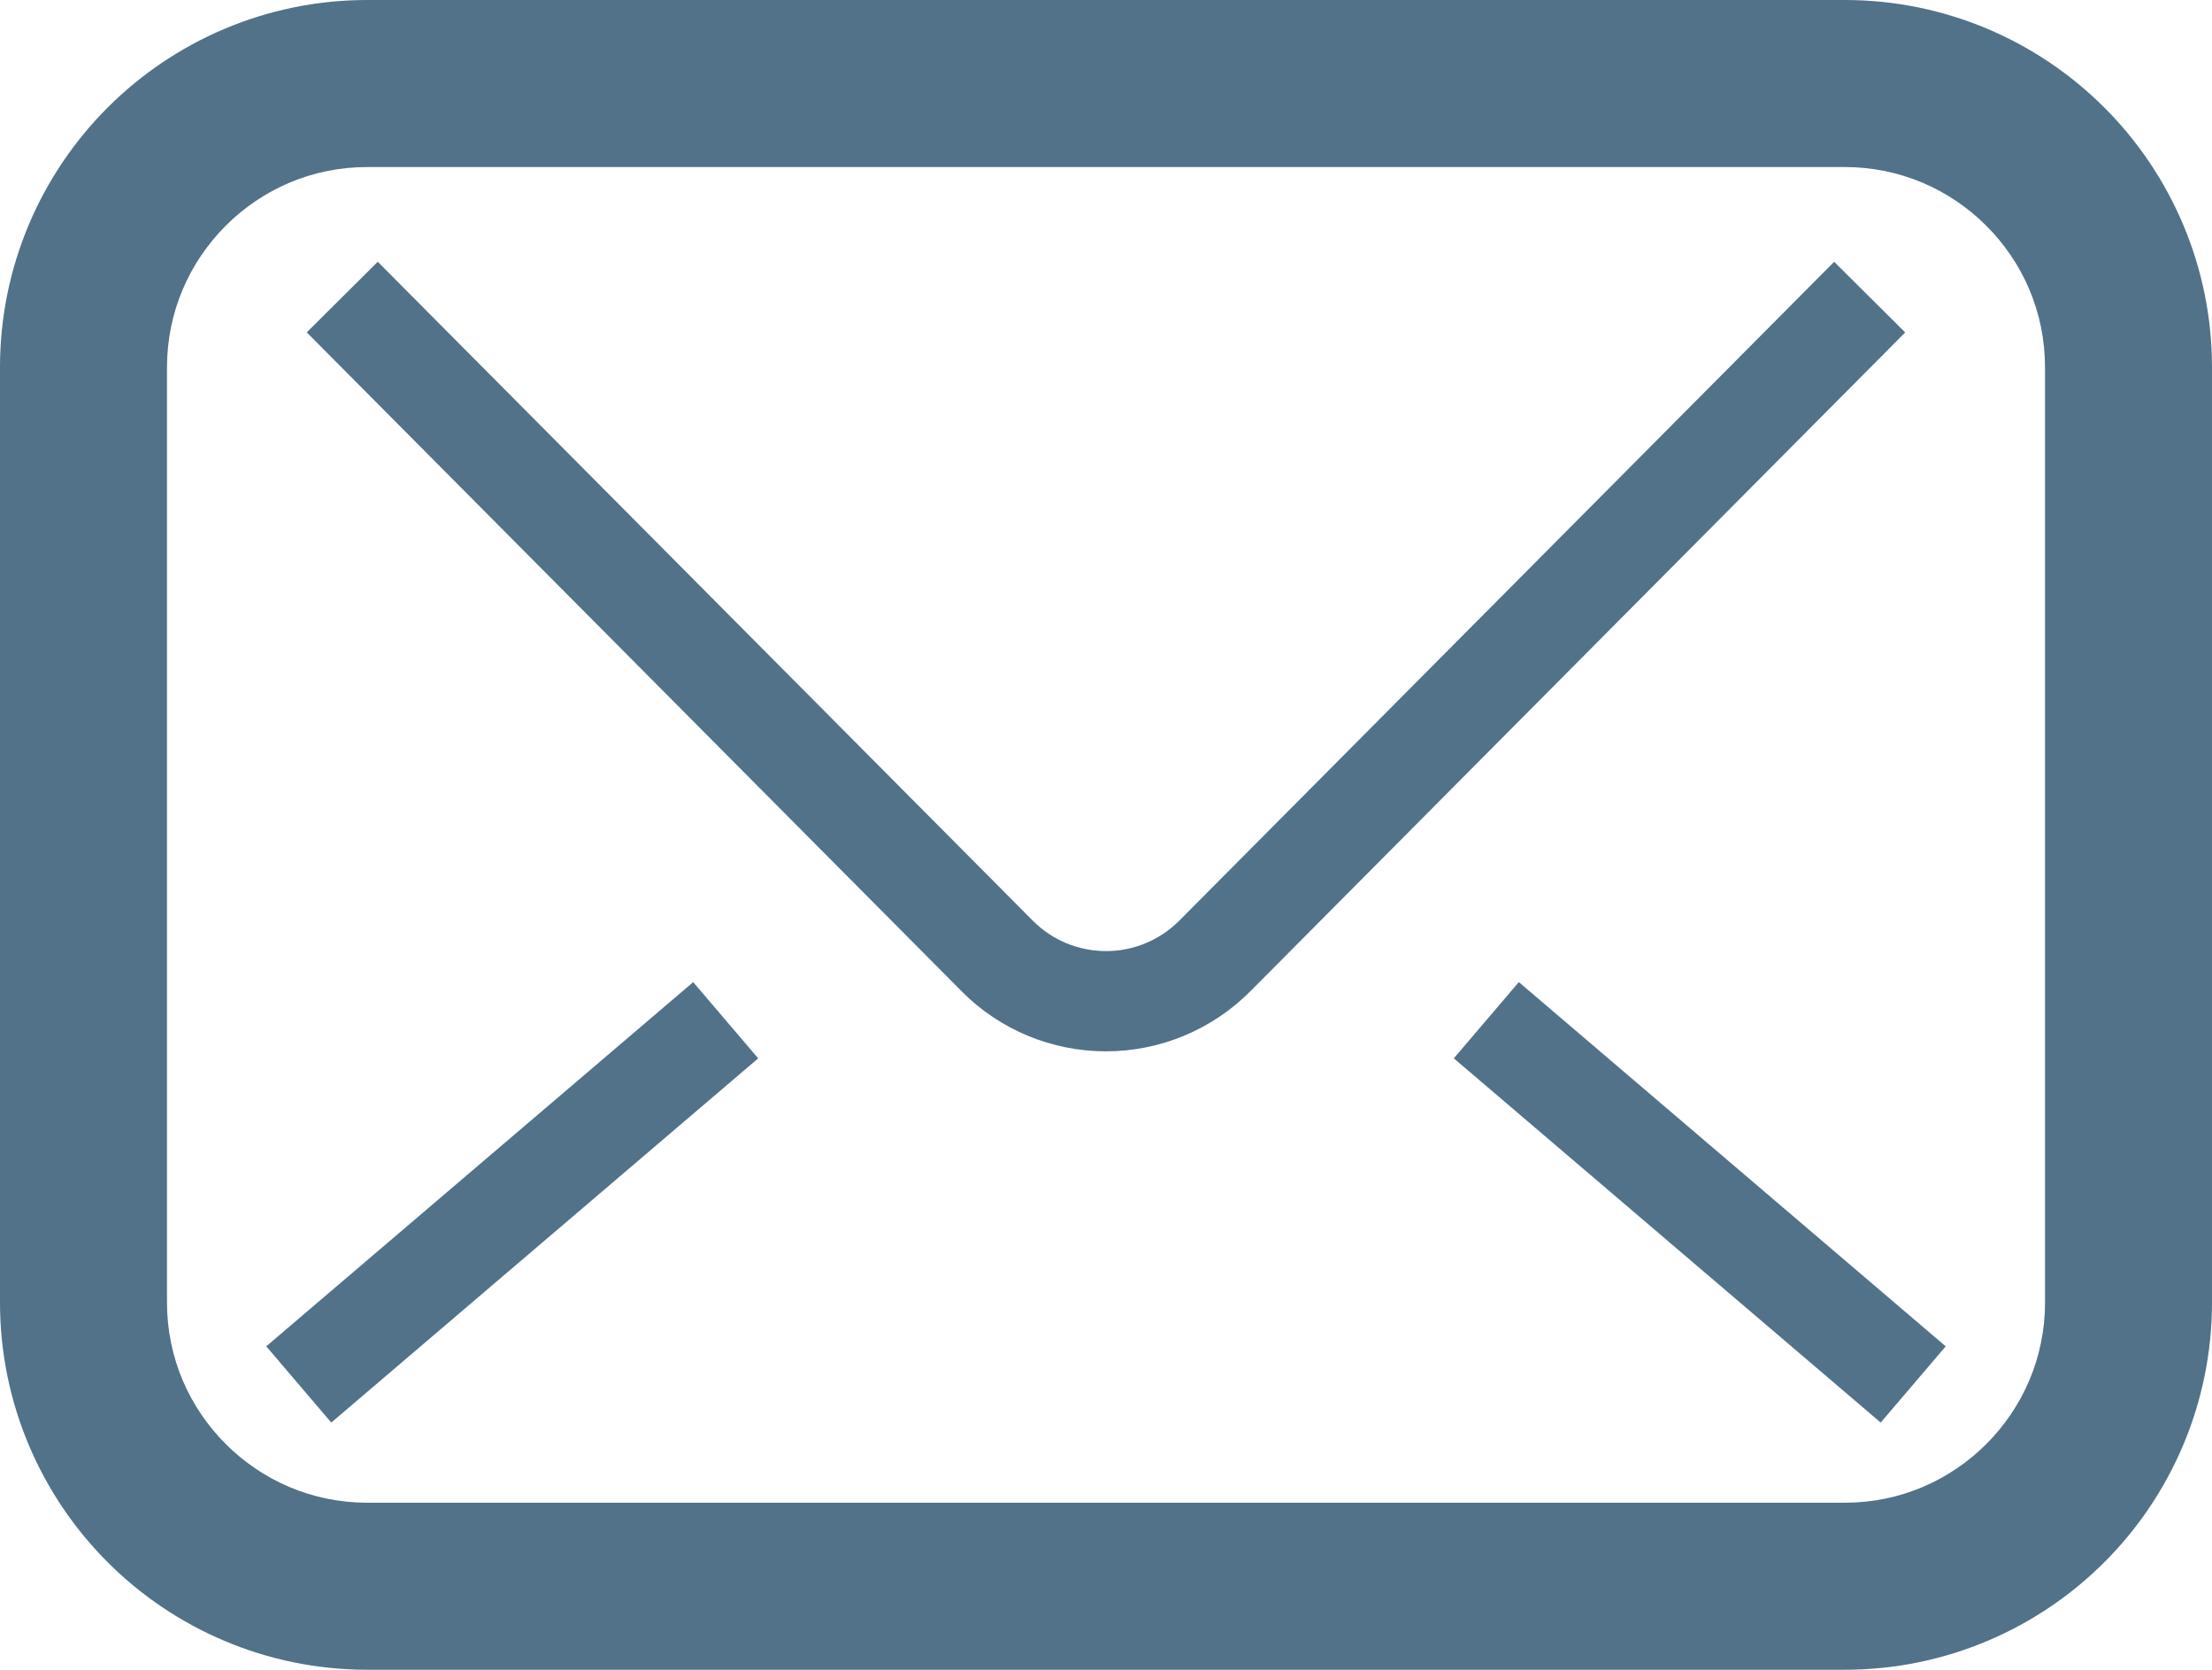 <?xml version="1.0" encoding="UTF-8"?>
<svg id="_レイヤー_2" data-name="レイヤー 2" xmlns="http://www.w3.org/2000/svg" viewBox="0 0 47.78 36.059">
  <defs>
    <style>
      .cls-1 {
        fill: #517289;
      }
    </style>
  </defs>
  <g id="_レイヤー_1-2" data-name="レイヤー 1">
    <g>
      <path class="cls-1" d="M45.455,2.324C44.025.891,42.029-.001,39.844 0H7.936C5.75-.001,3.755.891,2.324,2.324.891,3.755-.001,5.75 0,7.936v20.187c-.001,2.185.891,4.181,2.324,5.612,1.43,1.433,3.426,2.325,5.612,2.324h31.908c2.185.001,4.181-.891,5.612-2.324,1.433-1.43,2.325-3.426,2.324-5.612V7.936c.001-2.185-.891-4.181-2.324-5.612ZM44.174,28.123c-.001,1.202-.482,2.272-1.268,3.061-.79.787-1.86,1.268-3.061,1.268H7.936c-1.201-.001-2.272-.482-3.061-1.268-.787-.789-1.268-1.86-1.268-3.061V7.936c.001-1.201.482-2.272,1.268-3.061.789-.787,1.86-1.268,3.061-1.268h31.908c1.201.001,2.272.482,3.061,1.268.787.789,1.268,1.86,1.268,3.061v20.187Z"/>
      <path class="cls-1" d="M39.619,5.653l-14.145,14.228c-.425.424-.989.658-1.584.658-.596,0-1.166-.237-1.579-.655l.004.005L8.16,5.653l-1.534,1.525,14.143,14.226.003.004c.825.832,1.949,1.296,3.117,1.296,1.168.001,2.288-.466,3.114-1.292l.014-.014,14.136-14.219-1.534-1.525Z"/>
      <rect class="cls-1" x="35.634" y="19.905" width="2.164" height="12.12" transform="translate(-6.867 37.047) rotate(-49.534)"/>
      <rect class="cls-1" x="5.004" y="24.883" width="12.12" height="2.164" transform="translate(-14.203 13.389) rotate(-40.46)"/>
    </g>
  </g>
</svg>